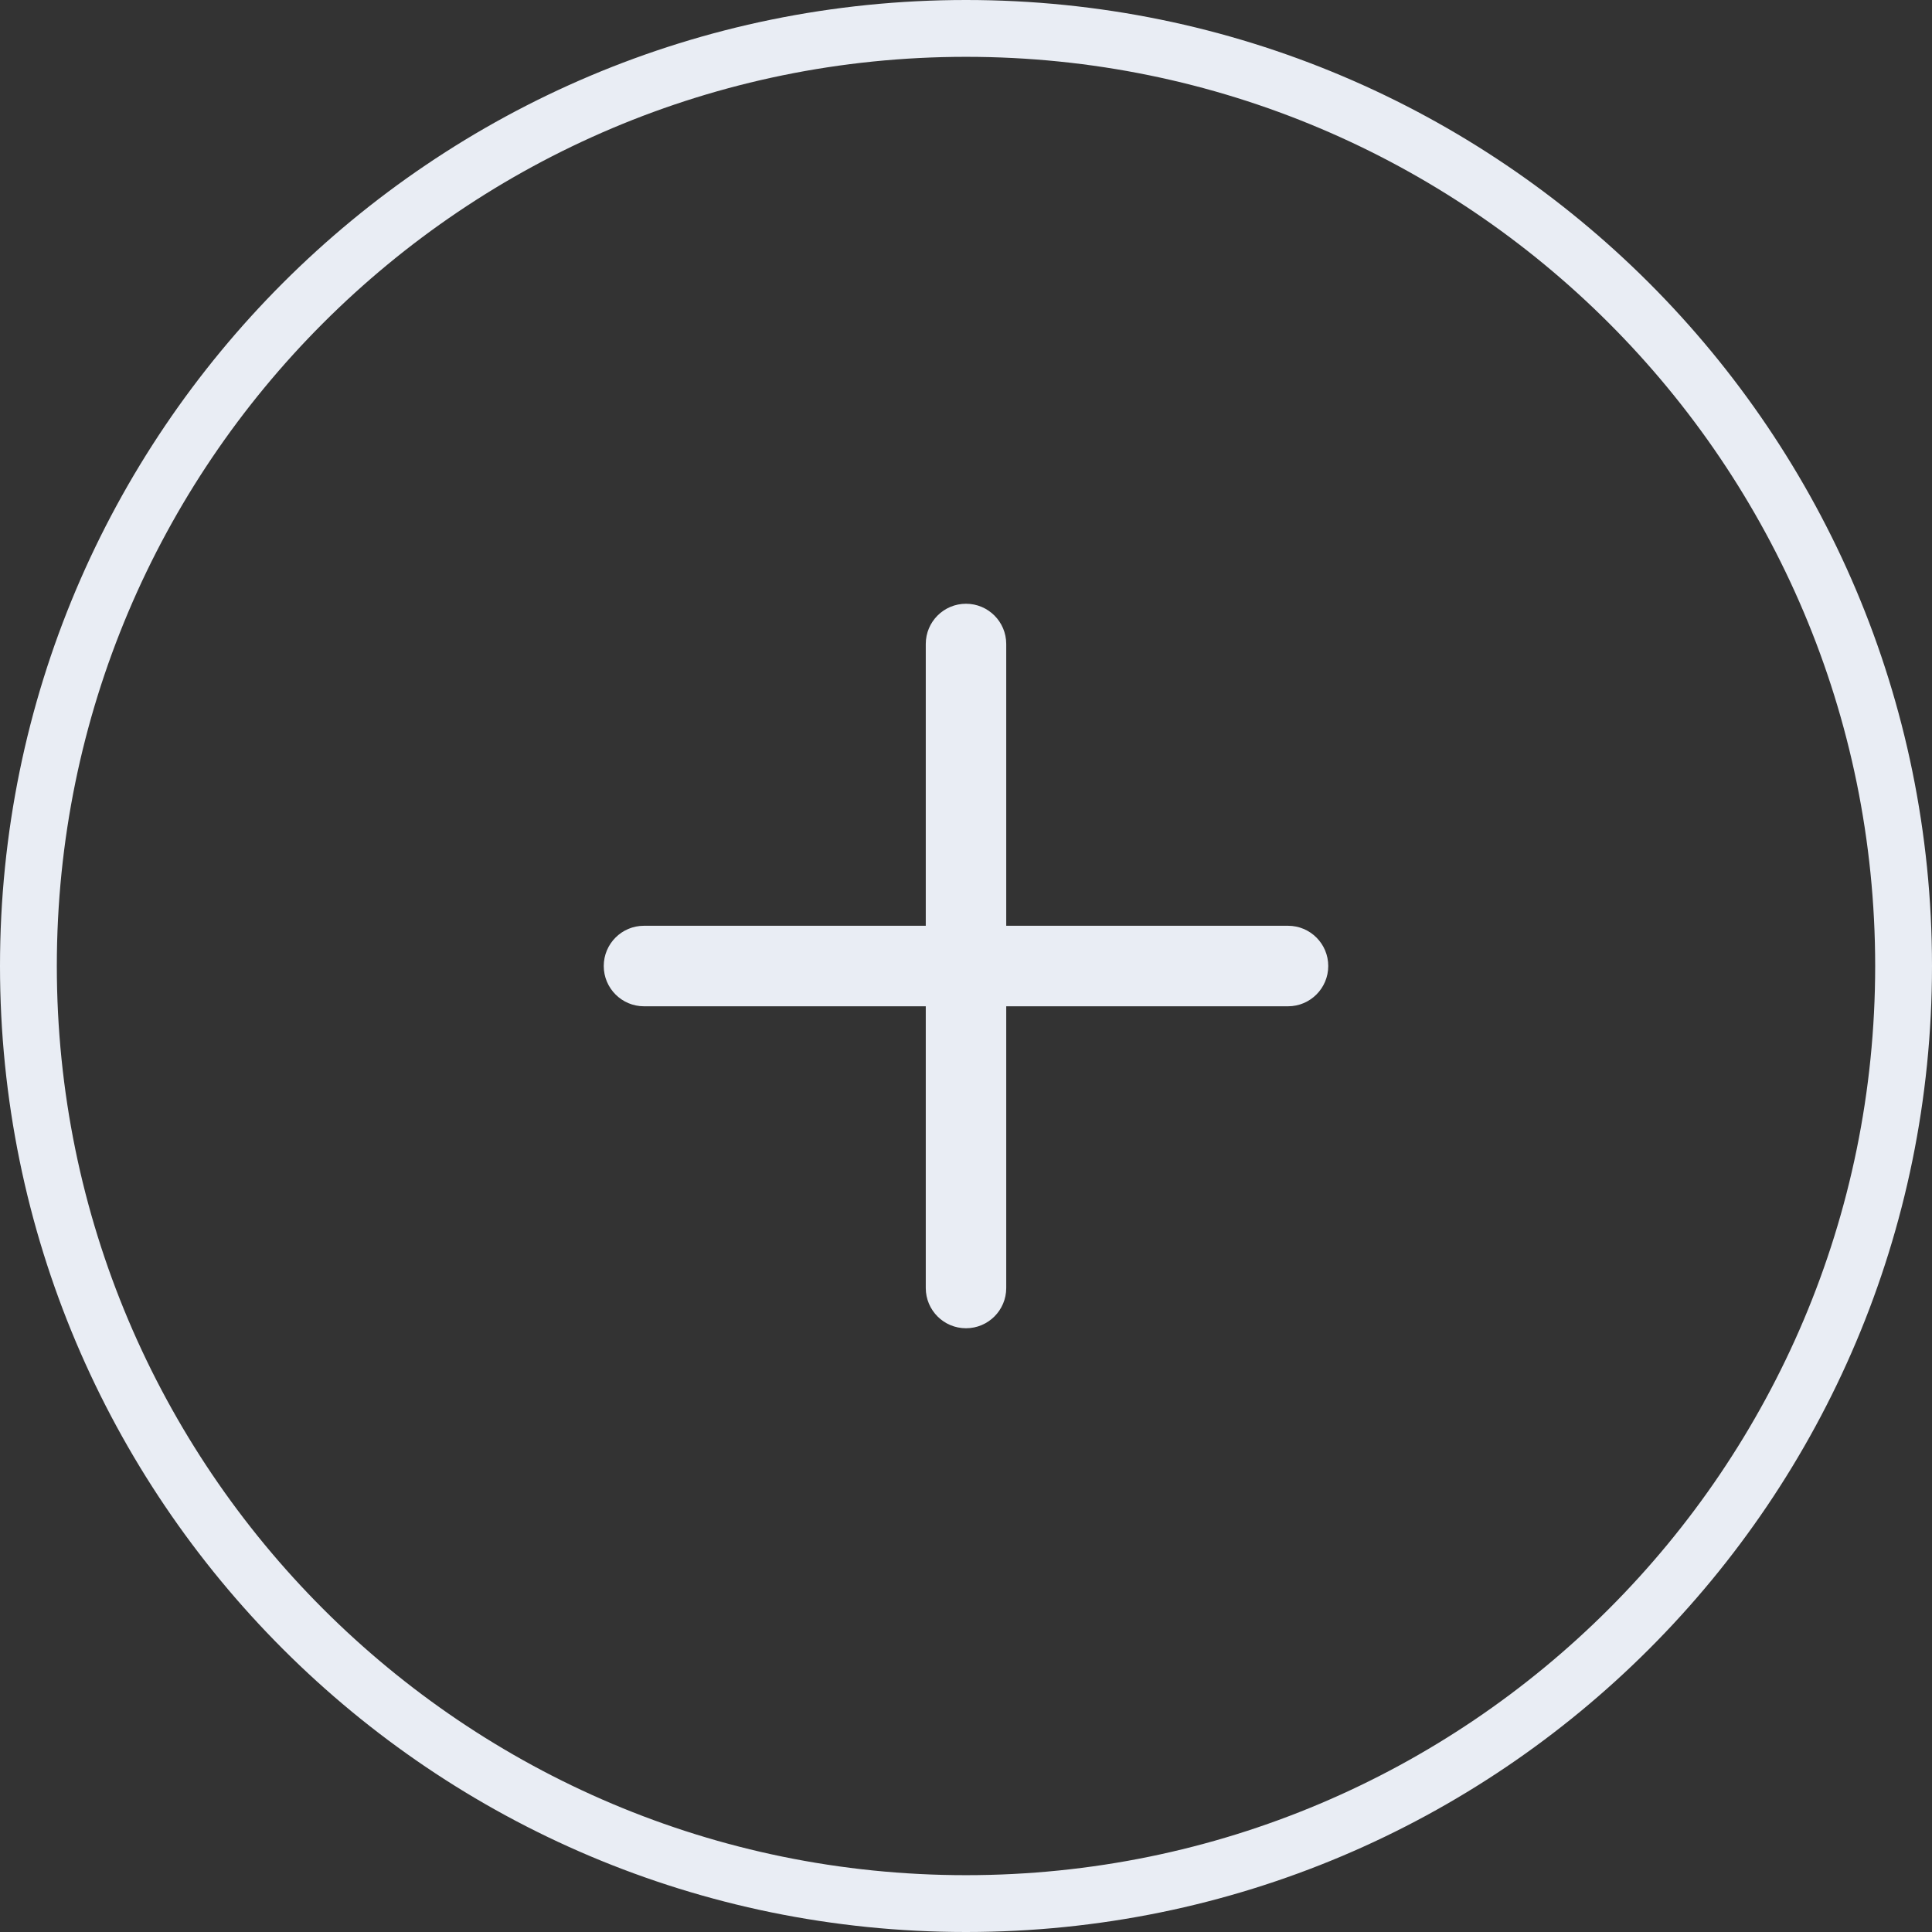 <svg width="34" height="34" viewBox="0 0 34 34" fill="none" xmlns="http://www.w3.org/2000/svg">
<rect x="0" y="0" width="34" height="34" fill="#333333" stroke="none"/>
<path fill-rule="evenodd" clip-rule="evenodd" d="M33 17C33 25.837 25.837 33 17 33C8.163 33 1 25.837 1 17C1 8.163 8.163 1 17 1C25.837 1 33 8.163 33 17ZM34 17C34 26.389 26.389 34 17 34C7.611 34 0 26.389 0 17C0 7.611 7.611 0 17 0C26.389 0 34 7.611 34 17ZM17.708 22.667C17.708 23.058 17.391 23.375 17 23.375C16.609 23.375 16.292 23.058 16.292 22.667V17.709H11.333C10.942 17.709 10.625 17.391 10.625 17C10.625 16.609 10.942 16.292 11.333 16.292H16.292V11.333C16.292 10.942 16.609 10.625 17 10.625C17.391 10.625 17.708 10.942 17.708 11.333V16.292H22.667C23.058 16.292 23.375 16.609 23.375 17C23.375 17.391 23.058 17.709 22.667 17.709H17.708V22.667Z" fill="#E9EDF4"/>
</svg>

